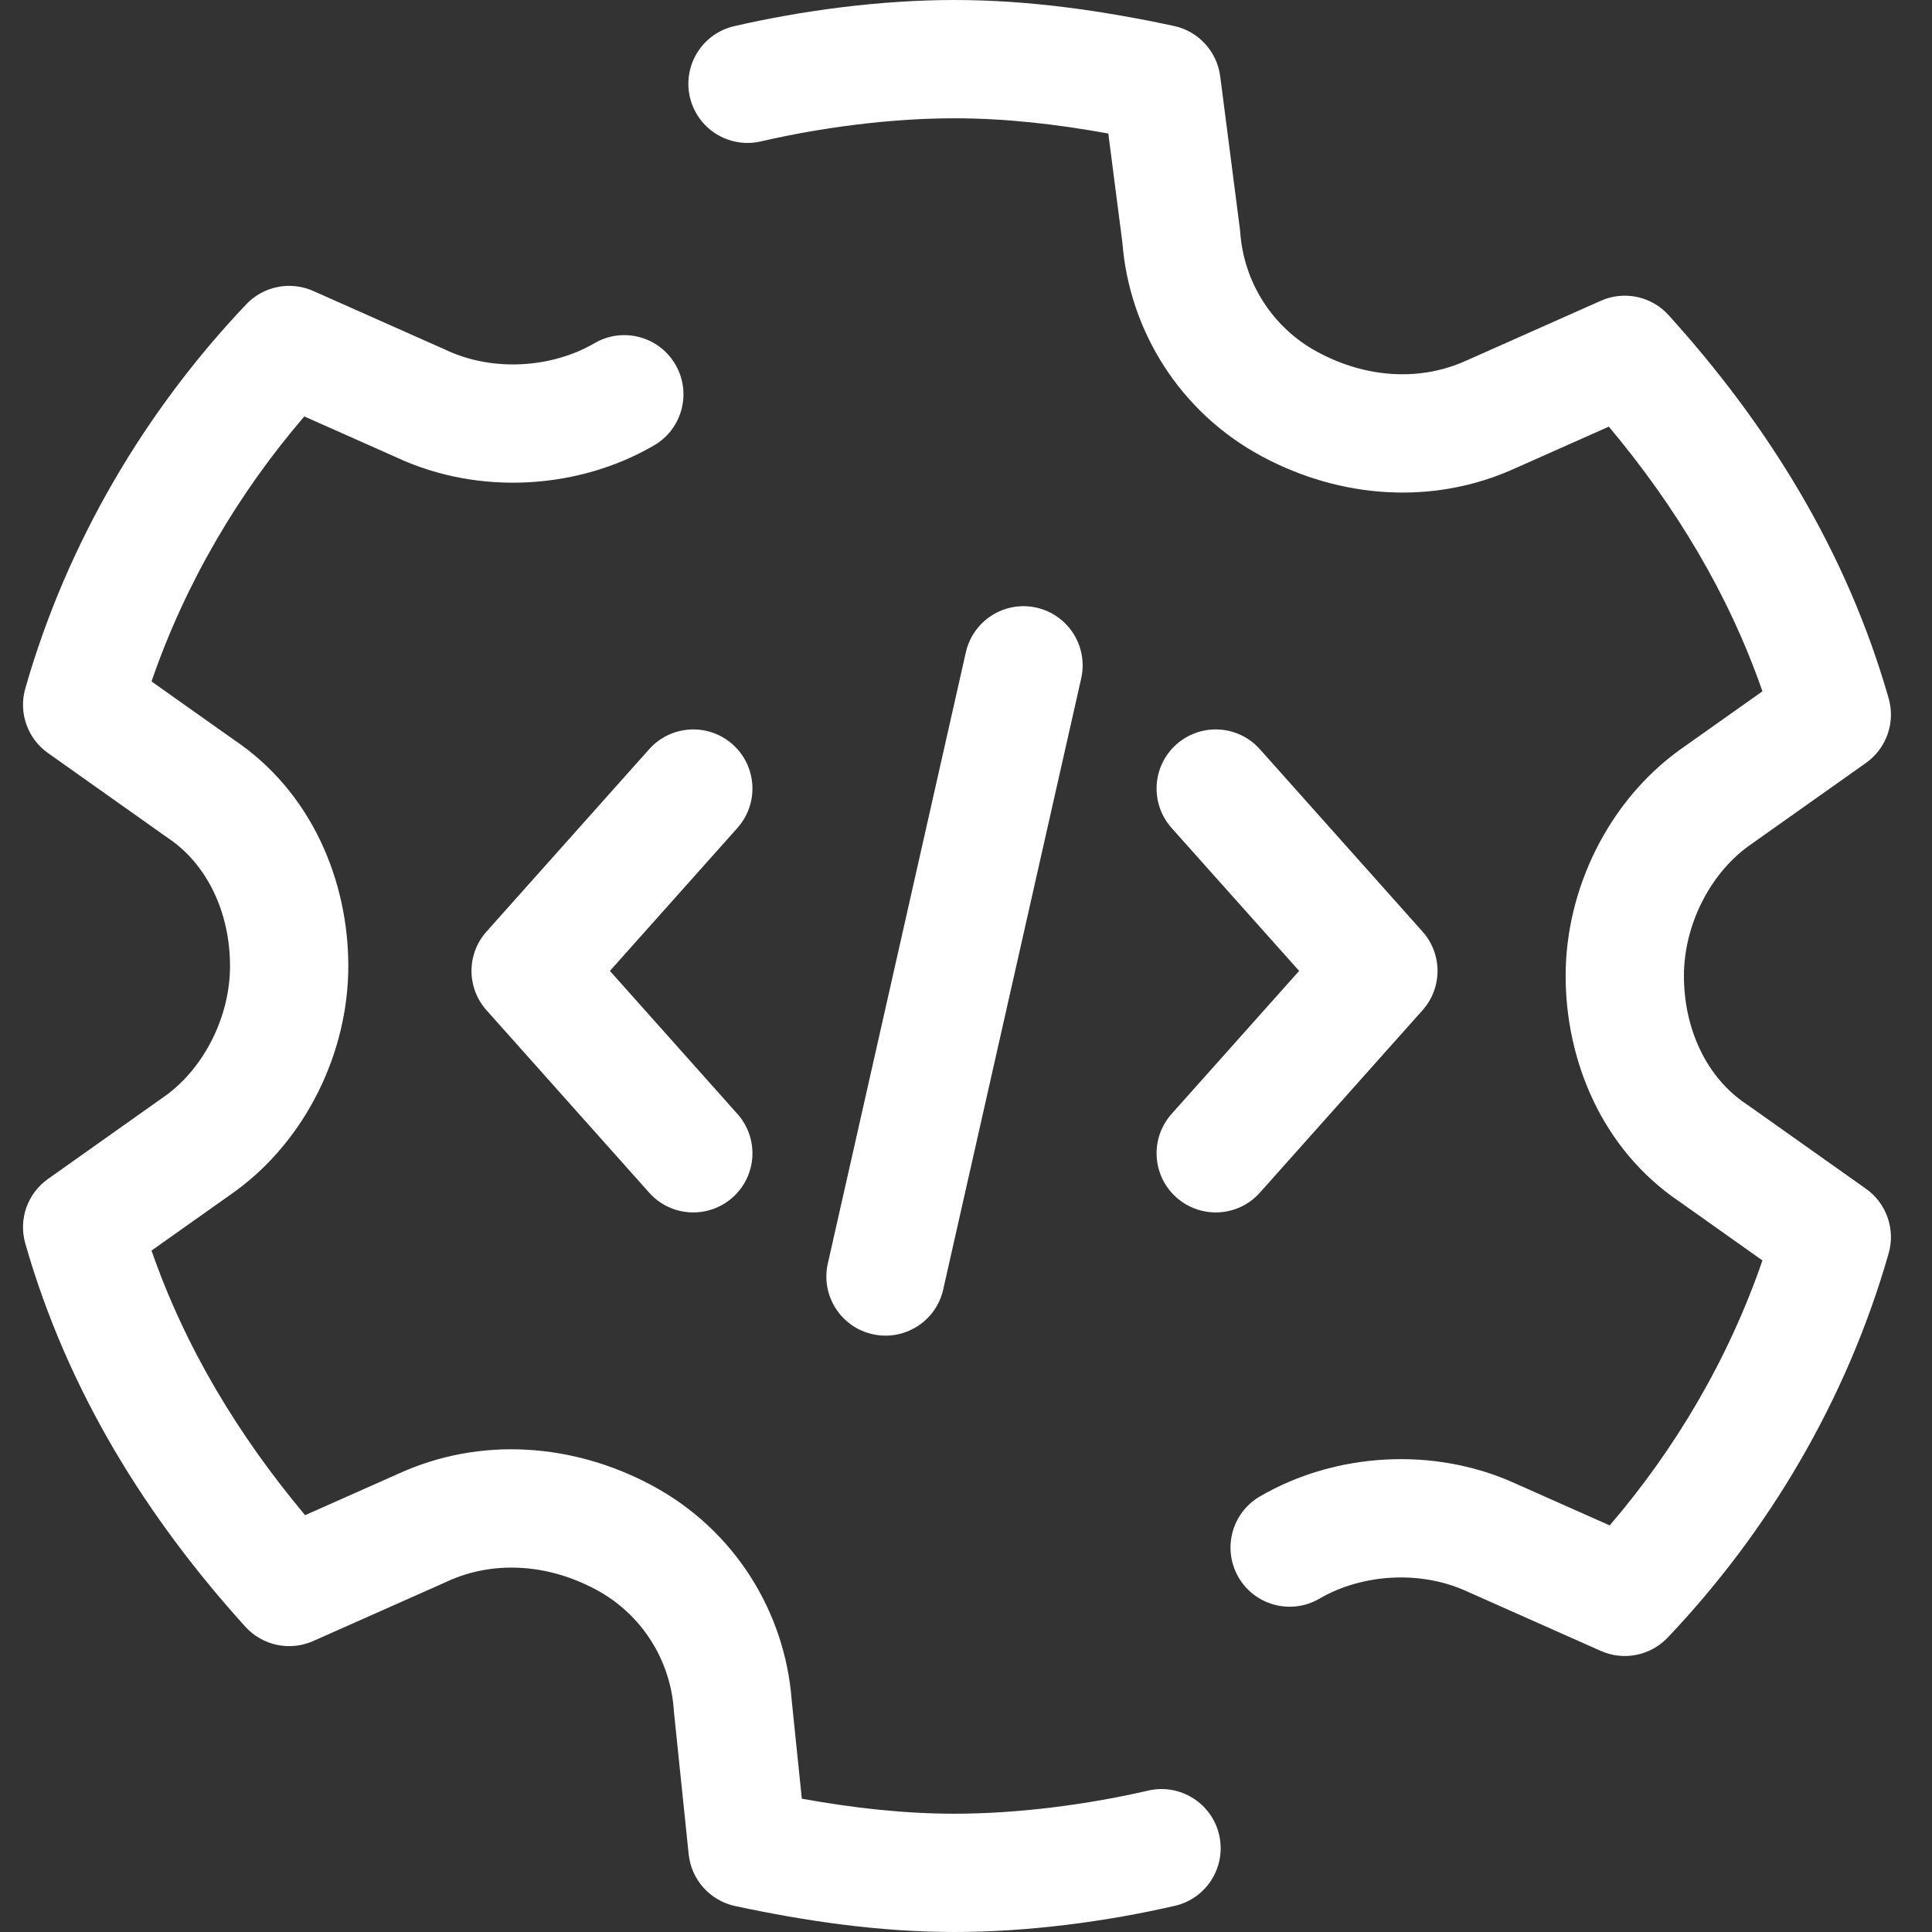 <svg width="35" height="35" viewBox="0 0 35 35" fill="none" xmlns="http://www.w3.org/2000/svg">
<rect x="0" y="0" width="35" height="35" fill="#333333" stroke="none"/>
<path fill-rule="evenodd" clip-rule="evenodd" d="M13.301 0.474C14.528 0.191 15.949 0 17.292 0C18.642 0 19.971 0.193 21.266 0.47C21.71 0.565 22.046 0.93 22.105 1.381L22.462 4.149C22.464 4.169 22.466 4.189 22.468 4.209C22.532 5.103 23.042 5.932 23.871 6.378C24.768 6.861 25.752 6.907 26.575 6.527L26.589 6.521L29 5.449C29.423 5.261 29.919 5.366 30.229 5.71C32.01 7.678 33.446 9.962 34.215 12.652C34.34 13.089 34.175 13.558 33.804 13.821L31.667 15.334C30.974 15.841 30.506 16.762 30.506 17.679C30.506 18.644 30.919 19.524 31.636 20.001C31.641 20.005 31.645 20.008 31.65 20.011C31.654 20.013 31.657 20.016 31.661 20.018L33.804 21.536C34.175 21.799 34.34 22.268 34.215 22.705C33.45 25.382 32.019 27.764 30.212 29.666C29.899 29.995 29.414 30.092 29 29.908L26.589 28.836L26.575 28.83C25.739 28.444 24.679 28.509 23.903 28.961C23.392 29.259 22.736 29.087 22.438 28.576C22.14 28.064 22.312 27.408 22.823 27.11C24.188 26.314 25.982 26.199 27.466 26.881L29.161 27.634C30.349 26.251 31.312 24.623 31.928 22.834L30.434 21.775C29.017 20.823 28.363 19.208 28.363 17.679C28.363 16.098 29.143 14.521 30.412 13.598L30.422 13.59L31.928 12.524C31.314 10.755 30.352 9.17 29.146 7.729L27.466 8.476C25.969 9.164 24.278 9.031 22.855 8.265C21.373 7.467 20.457 5.988 20.333 4.394L20.078 2.419C19.131 2.247 18.205 2.143 17.292 2.143C16.135 2.143 14.877 2.309 13.783 2.562C13.206 2.695 12.631 2.335 12.498 1.759C12.365 1.182 12.724 0.607 13.301 0.474Z" fill="white"/>
<path fill-rule="evenodd" clip-rule="evenodd" d="M4.462 5.512C4.774 5.183 5.259 5.087 5.674 5.271L8.084 6.342L8.098 6.349C8.934 6.735 9.994 6.67 10.77 6.217C11.281 5.919 11.937 6.092 12.235 6.603C12.534 7.114 12.361 7.77 11.85 8.068C10.485 8.864 8.691 8.979 7.208 8.298L5.513 7.544C4.324 8.928 3.361 10.556 2.745 12.345L4.239 13.403C5.656 14.355 6.31 15.971 6.31 17.5C6.31 19.081 5.53 20.658 4.262 21.581L4.251 21.589L2.745 22.655C3.36 24.424 4.322 26.008 5.527 27.449L7.208 26.702C8.705 26.014 10.396 26.148 11.818 26.914C13.305 27.714 14.221 29.199 14.342 30.799L14.526 32.585C15.466 32.755 16.385 32.857 17.292 32.857C18.449 32.857 19.707 32.691 20.801 32.438C21.378 32.305 21.953 32.665 22.086 33.241C22.219 33.818 21.86 34.393 21.283 34.526C20.056 34.809 18.635 35 17.292 35C15.942 35 14.613 34.807 13.318 34.53C12.864 34.432 12.524 34.054 12.476 33.592L12.208 31.003C12.207 30.992 12.206 30.98 12.206 30.969C12.142 30.075 11.631 29.247 10.802 28.8C9.905 28.318 8.921 28.272 8.098 28.651L8.084 28.658L5.674 29.729C5.251 29.917 4.755 29.812 4.444 29.469C2.663 27.5 1.227 25.217 0.458 22.526C0.333 22.089 0.498 21.621 0.869 21.358L3.006 19.844C3.699 19.338 4.167 18.417 4.167 17.5C4.167 16.534 3.754 15.655 3.037 15.177C3.029 15.172 3.02 15.166 3.012 15.16L0.869 13.642C0.498 13.379 0.333 12.911 0.458 12.473C1.223 9.797 2.654 7.415 4.462 5.512Z" fill="white"/>
<path fill-rule="evenodd" clip-rule="evenodd" d="M18.778 11.008C19.355 11.139 19.717 11.712 19.587 12.29L17.087 23.361C16.957 23.938 16.383 24.3 15.806 24.17C15.229 24.04 14.866 23.466 14.997 22.889L17.497 11.818C17.627 11.24 18.201 10.878 18.778 11.008Z" fill="white"/>
<path fill-rule="evenodd" clip-rule="evenodd" d="M21.311 13.486C21.753 13.092 22.43 13.131 22.824 13.573L25.77 16.876C26.133 17.282 26.133 17.896 25.77 18.302L22.824 21.606C22.43 22.048 21.753 22.086 21.311 21.692C20.869 21.299 20.831 20.621 21.224 20.18L23.535 17.589L21.224 14.999C20.831 14.557 20.869 13.88 21.311 13.486Z" fill="white"/>
<path fill-rule="evenodd" clip-rule="evenodd" d="M13.273 13.486C13.715 13.88 13.753 14.557 13.359 14.999L11.049 17.589L13.359 20.18C13.753 20.621 13.715 21.299 13.273 21.692C12.831 22.086 12.154 22.048 11.76 21.606L8.814 18.302C8.451 17.896 8.451 17.282 8.814 16.876L11.76 13.573C12.154 13.131 12.831 13.092 13.273 13.486Z" fill="white"/>
</svg>
